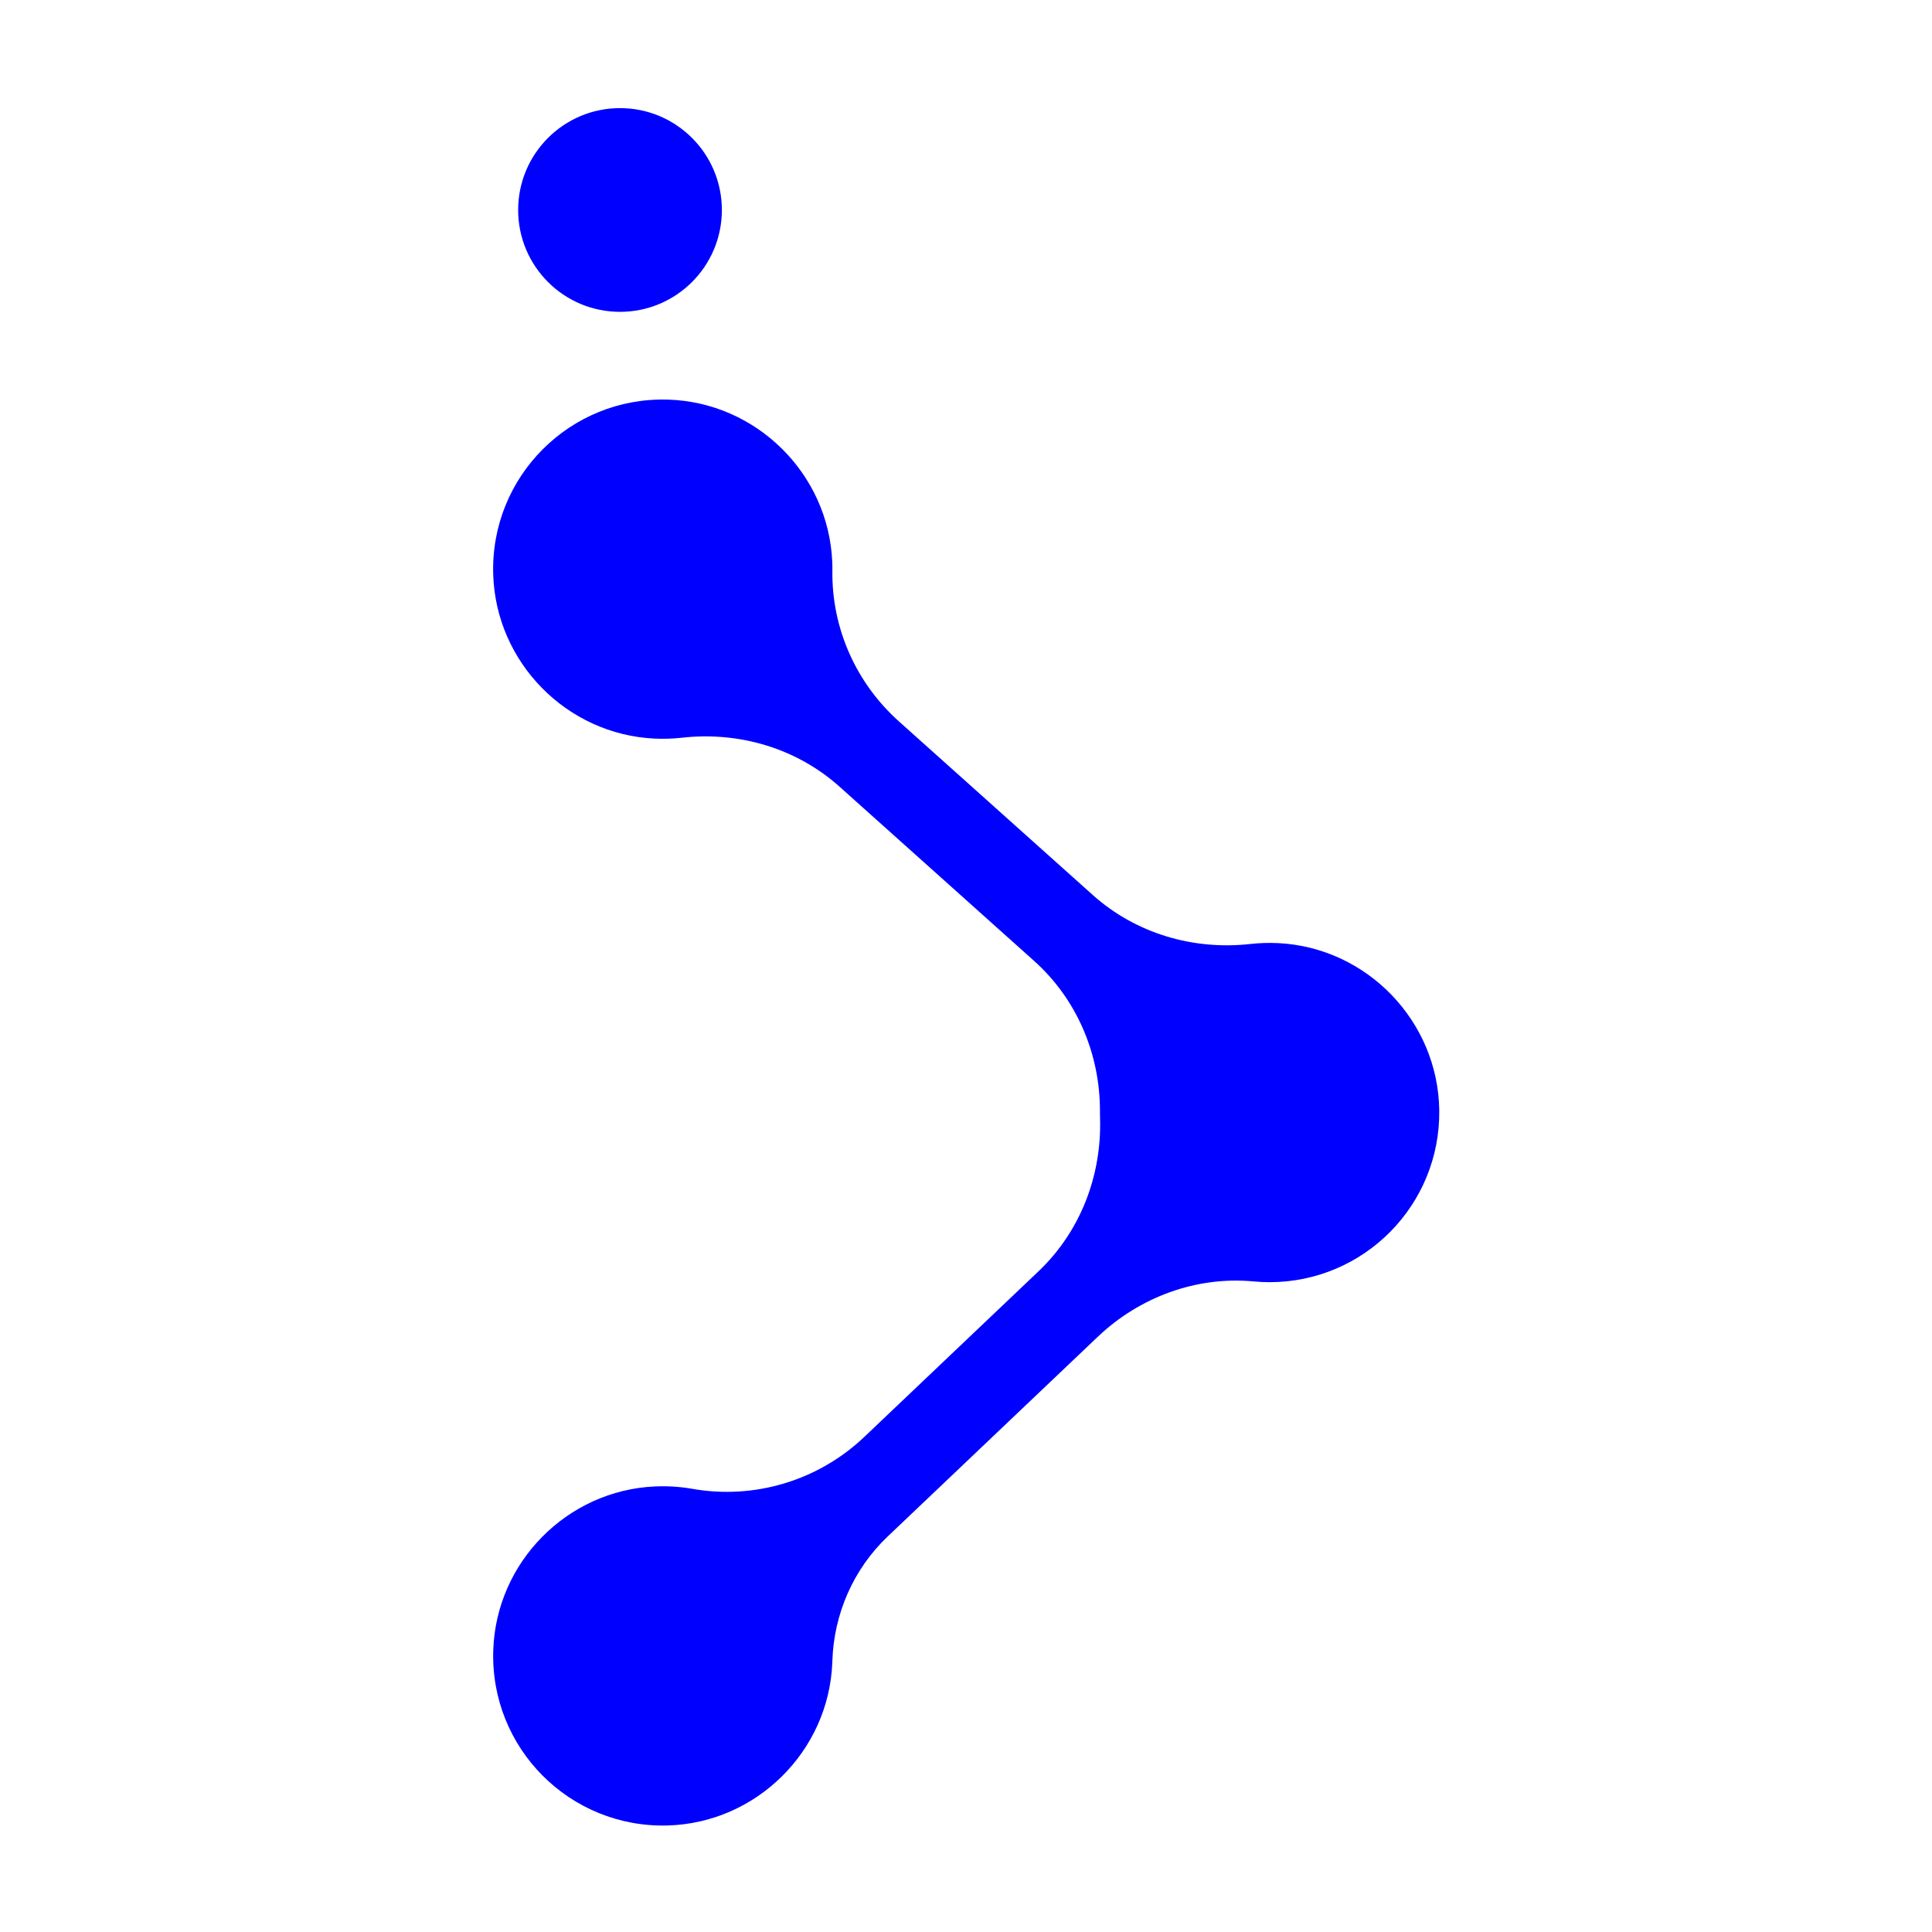 <svg xmlns="http://www.w3.org/2000/svg" id="Layer_1" data-name="Layer 1" viewBox="0 0 1080 1080"><defs><style>      .cls-1 {        fill: blue;        stroke-width: 0px;      }    </style></defs><path class="cls-1" d="M714.39,527.21c-5.22-.25-10.35-.08-15.36.48-32.03,3.6-64.15-5.89-88.17-27.39l-108.41-97.08c-23.84-21.35-37.52-51.91-37.14-83.91.02-1.74,0-3.49-.08-5.26-2.1-49.34-42.52-89.22-91.88-90.67-54.7-1.61-99.36,43.12-97.64,97.84,1.54,49.06,41.05,89.28,90.08,91.65,5.22.25,10.35.08,15.37-.48,32.04-3.6,64.16,5.89,88.17,27.39l108.75,97.38c23.92,21.42,36.95,52.18,36.8,84.29,0,.15,0,.31,0,.46,0,1.02.02,2.04.05,3.06,1.02,32.22-11.02,63.47-34.38,85.68l-97.39,92.58c-25.63,24.36-61.3,35.17-96.12,29.04-6.76-1.19-13.77-1.66-20.94-1.34-49.08,2.22-88.69,42.32-90.36,91.42-1.87,54.81,42.81,99.66,97.55,98.1,49.44-1.42,89.92-41.38,91.96-90.8.01-.34.03-.68.04-1.01.81-26.43,11.76-51.52,30.92-69.73l117.47-111.66c23.34-22.19,55.04-33.93,87.11-30.93,2.94.28,5.92.42,8.94.42,52.81,0,95.54-43.18,94.82-96.16-.68-49.74-40.44-90.98-90.13-93.38Z"></path><circle class="cls-1" cx="346.59" cy="117.38" r="56.94"></circle></svg>